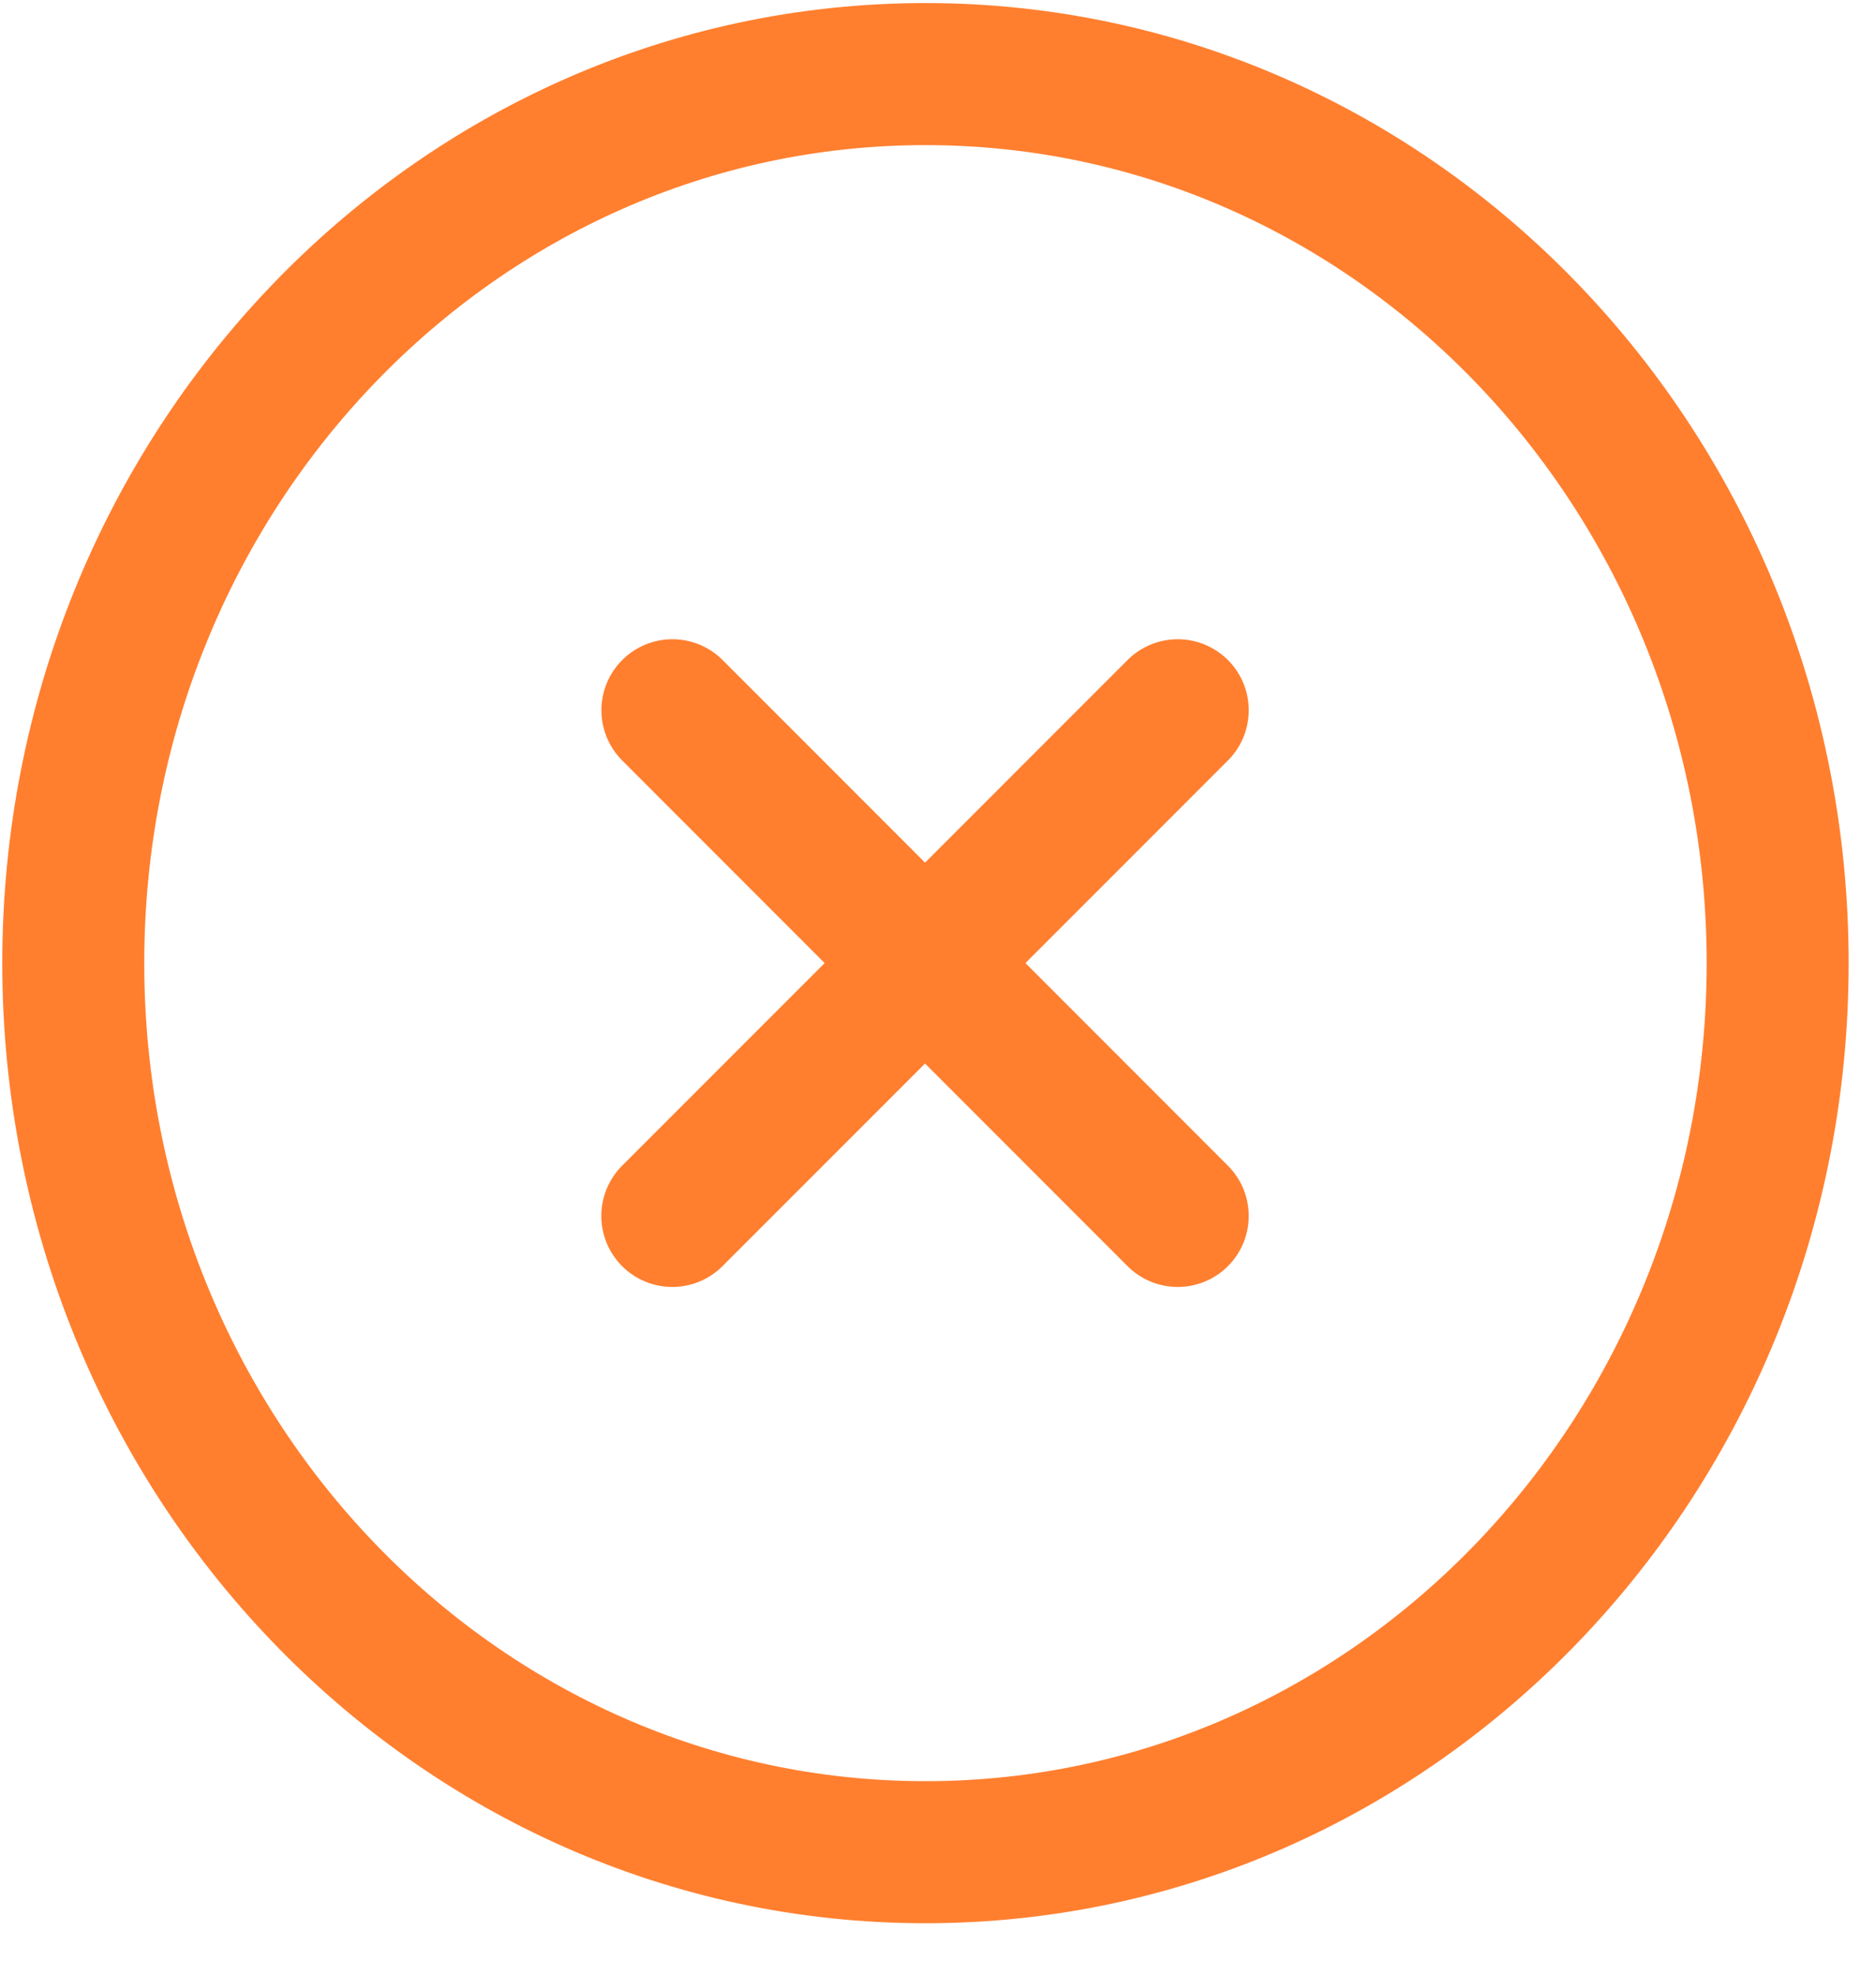 <svg width="19" height="20" viewBox="0 0 19 20" fill="none" xmlns="http://www.w3.org/2000/svg">
<path d="M18.004 9.75C18.004 14.721 14.14 18.75 9.373 18.75C4.606 18.75 0.742 14.721 0.742 9.75C0.742 4.779 4.606 0.75 9.373 0.75C14.14 0.75 18.004 4.779 18.004 9.75Z" stroke="#FF7F2F" stroke-width="1.438" stroke-linecap="round"/>
<path d="M6.81 7.19L11.928 12.309M6.809 12.309L11.928 7.19" stroke="#FF7F2F" stroke-width="1.438" stroke-linecap="round" stroke-linejoin="round"/>
</svg>

